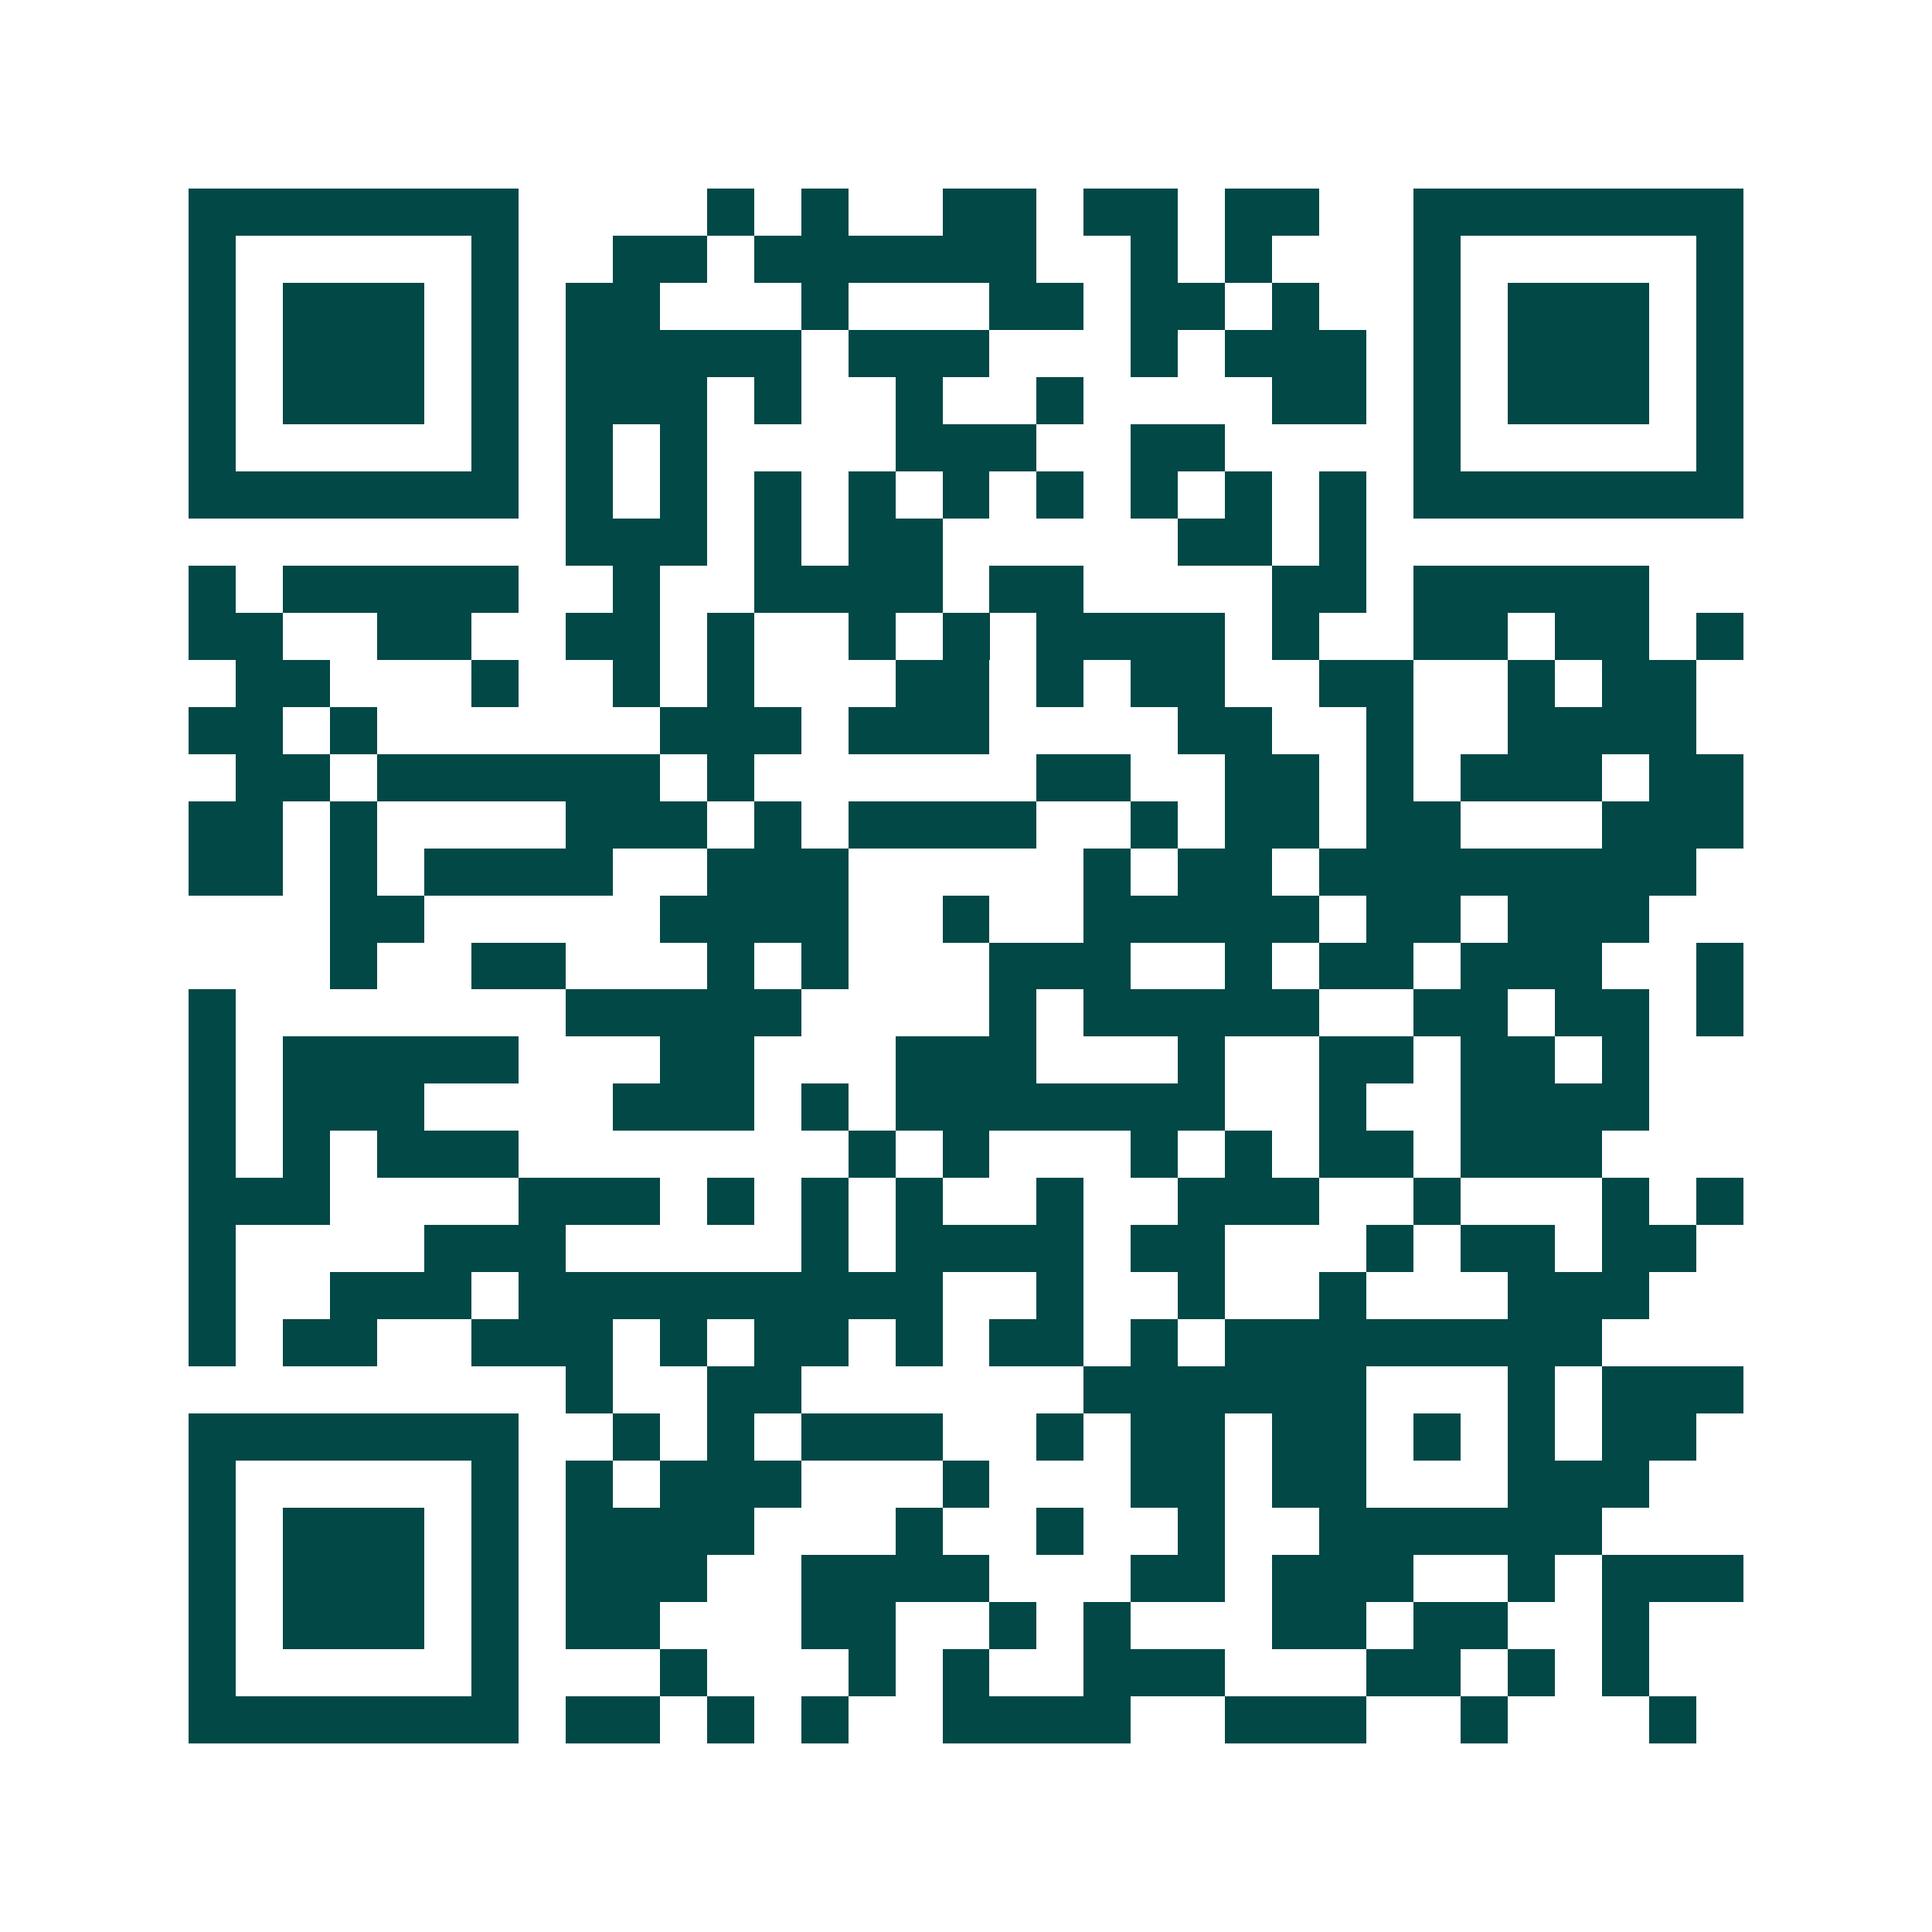 <svg xmlns="http://www.w3.org/2000/svg" width="200" height="200" viewBox="0 0 41 41" shape-rendering="crispEdges"><path fill="#ffffff" d="M0 0h41v41H0z"/><path stroke="#014847" d="M4 4.5h7m4 0h1m1 0h1m2 0h2m1 0h2m1 0h2m2 0h7M4 5.5h1m5 0h1m2 0h2m1 0h6m2 0h1m1 0h1m3 0h1m5 0h1M4 6.5h1m1 0h3m1 0h1m1 0h2m3 0h1m3 0h2m1 0h2m1 0h1m2 0h1m1 0h3m1 0h1M4 7.5h1m1 0h3m1 0h1m1 0h5m1 0h3m3 0h1m1 0h3m1 0h1m1 0h3m1 0h1M4 8.5h1m1 0h3m1 0h1m1 0h3m1 0h1m2 0h1m2 0h1m4 0h2m1 0h1m1 0h3m1 0h1M4 9.5h1m5 0h1m1 0h1m1 0h1m4 0h3m2 0h2m4 0h1m5 0h1M4 10.5h7m1 0h1m1 0h1m1 0h1m1 0h1m1 0h1m1 0h1m1 0h1m1 0h1m1 0h1m1 0h7M12 11.5h3m1 0h1m1 0h2m5 0h2m1 0h1M4 12.5h1m1 0h5m2 0h1m2 0h4m1 0h2m4 0h2m1 0h5M4 13.5h2m2 0h2m2 0h2m1 0h1m2 0h1m1 0h1m1 0h4m1 0h1m2 0h2m1 0h2m1 0h1M5 14.5h2m3 0h1m2 0h1m1 0h1m3 0h2m1 0h1m1 0h2m2 0h2m2 0h1m1 0h2M4 15.5h2m1 0h1m6 0h3m1 0h3m4 0h2m2 0h1m2 0h4M5 16.5h2m1 0h6m1 0h1m6 0h2m2 0h2m1 0h1m1 0h3m1 0h2M4 17.5h2m1 0h1m4 0h3m1 0h1m1 0h4m2 0h1m1 0h2m1 0h2m3 0h3M4 18.5h2m1 0h1m1 0h4m2 0h3m5 0h1m1 0h2m1 0h8M7 19.5h2m5 0h4m2 0h1m2 0h5m1 0h2m1 0h3M7 20.5h1m2 0h2m3 0h1m1 0h1m3 0h3m2 0h1m1 0h2m1 0h3m2 0h1M4 21.5h1m7 0h5m4 0h1m1 0h5m2 0h2m1 0h2m1 0h1M4 22.5h1m1 0h5m3 0h2m3 0h3m3 0h1m2 0h2m1 0h2m1 0h1M4 23.5h1m1 0h3m4 0h3m1 0h1m1 0h7m2 0h1m2 0h4M4 24.5h1m1 0h1m1 0h3m7 0h1m1 0h1m3 0h1m1 0h1m1 0h2m1 0h3M4 25.5h3m4 0h3m1 0h1m1 0h1m1 0h1m2 0h1m2 0h3m2 0h1m3 0h1m1 0h1M4 26.5h1m4 0h3m5 0h1m1 0h4m1 0h2m3 0h1m1 0h2m1 0h2M4 27.5h1m2 0h3m1 0h9m2 0h1m2 0h1m2 0h1m3 0h3M4 28.5h1m1 0h2m2 0h3m1 0h1m1 0h2m1 0h1m1 0h2m1 0h1m1 0h8M12 29.5h1m2 0h2m6 0h6m3 0h1m1 0h3M4 30.5h7m2 0h1m1 0h1m1 0h3m2 0h1m1 0h2m1 0h2m1 0h1m1 0h1m1 0h2M4 31.5h1m5 0h1m1 0h1m1 0h3m3 0h1m3 0h2m1 0h2m3 0h3M4 32.5h1m1 0h3m1 0h1m1 0h4m3 0h1m2 0h1m2 0h1m2 0h6M4 33.5h1m1 0h3m1 0h1m1 0h3m2 0h4m3 0h2m1 0h3m2 0h1m1 0h3M4 34.5h1m1 0h3m1 0h1m1 0h2m3 0h2m2 0h1m1 0h1m3 0h2m1 0h2m2 0h1M4 35.5h1m5 0h1m3 0h1m3 0h1m1 0h1m2 0h3m3 0h2m1 0h1m1 0h1M4 36.5h7m1 0h2m1 0h1m1 0h1m2 0h4m2 0h3m2 0h1m3 0h1"/></svg>
